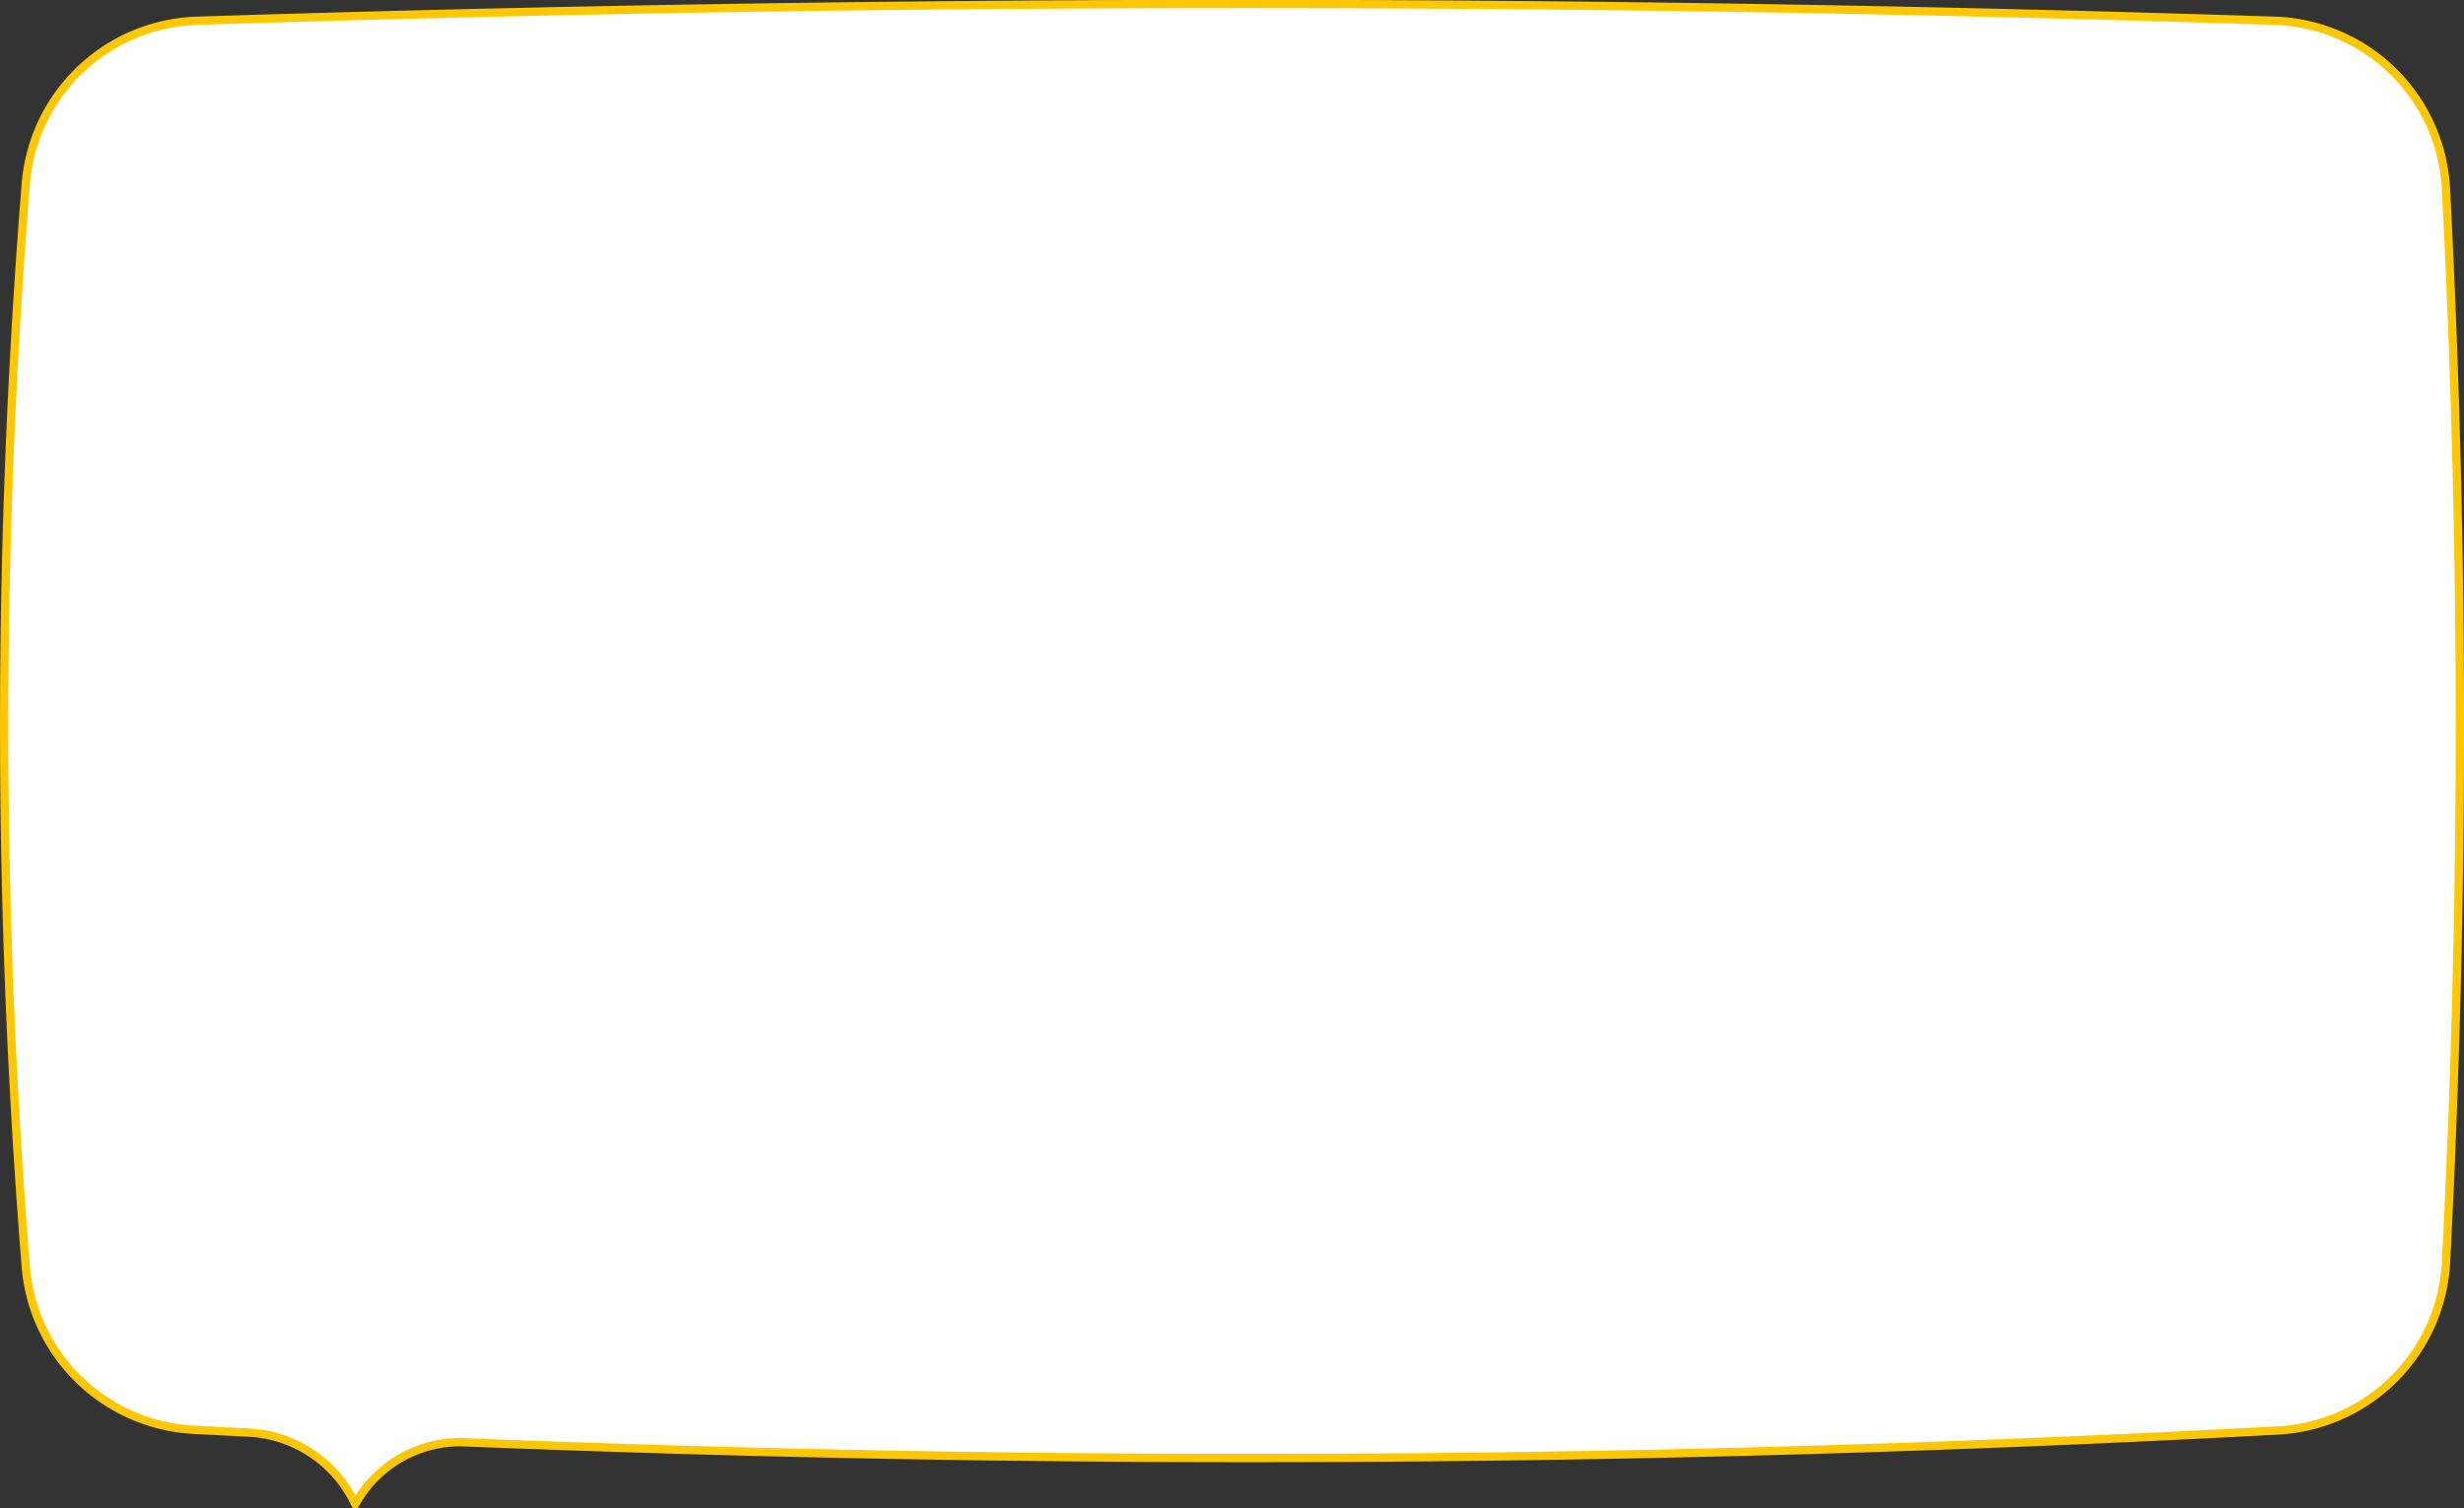 <?xml version="1.0" encoding="UTF-8"?> <svg xmlns="http://www.w3.org/2000/svg" viewBox="0 0 593.92 363.55"><rect x="0" y="0" width="593.92" height="363.55" fill="#333333" stroke="none"/> <defs> <style>.cls-1{fill:#fff;stroke:#fdc703;stroke-linecap:round;stroke-linejoin:round;stroke-width:2px;}</style> </defs> <g id="Слой_2" data-name="Слой 2"> <g id="Слой_1-2" data-name="Слой 1"> <path class="cls-1" d="M589.57,45.44A42.73,42.73,0,0,0,548.3,5Q300.76-3.09,47.5,5A42.77,42.77,0,0,0,6.21,44.4a1637,1637,0,0,0,0,260.88,42.86,42.86,0,0,0,40.44,39.34q6.57.35,13.11.67a30,30,0,0,1,25.78,17.07l.09.19.11-.19a28.84,28.84,0,0,1,26.51-14.71q220.6,8.81,436.93-2.87a42.83,42.83,0,0,0,40.41-40.53A2502,2502,0,0,0,589.57,45.44Z"></path> </g> </g> </svg> 